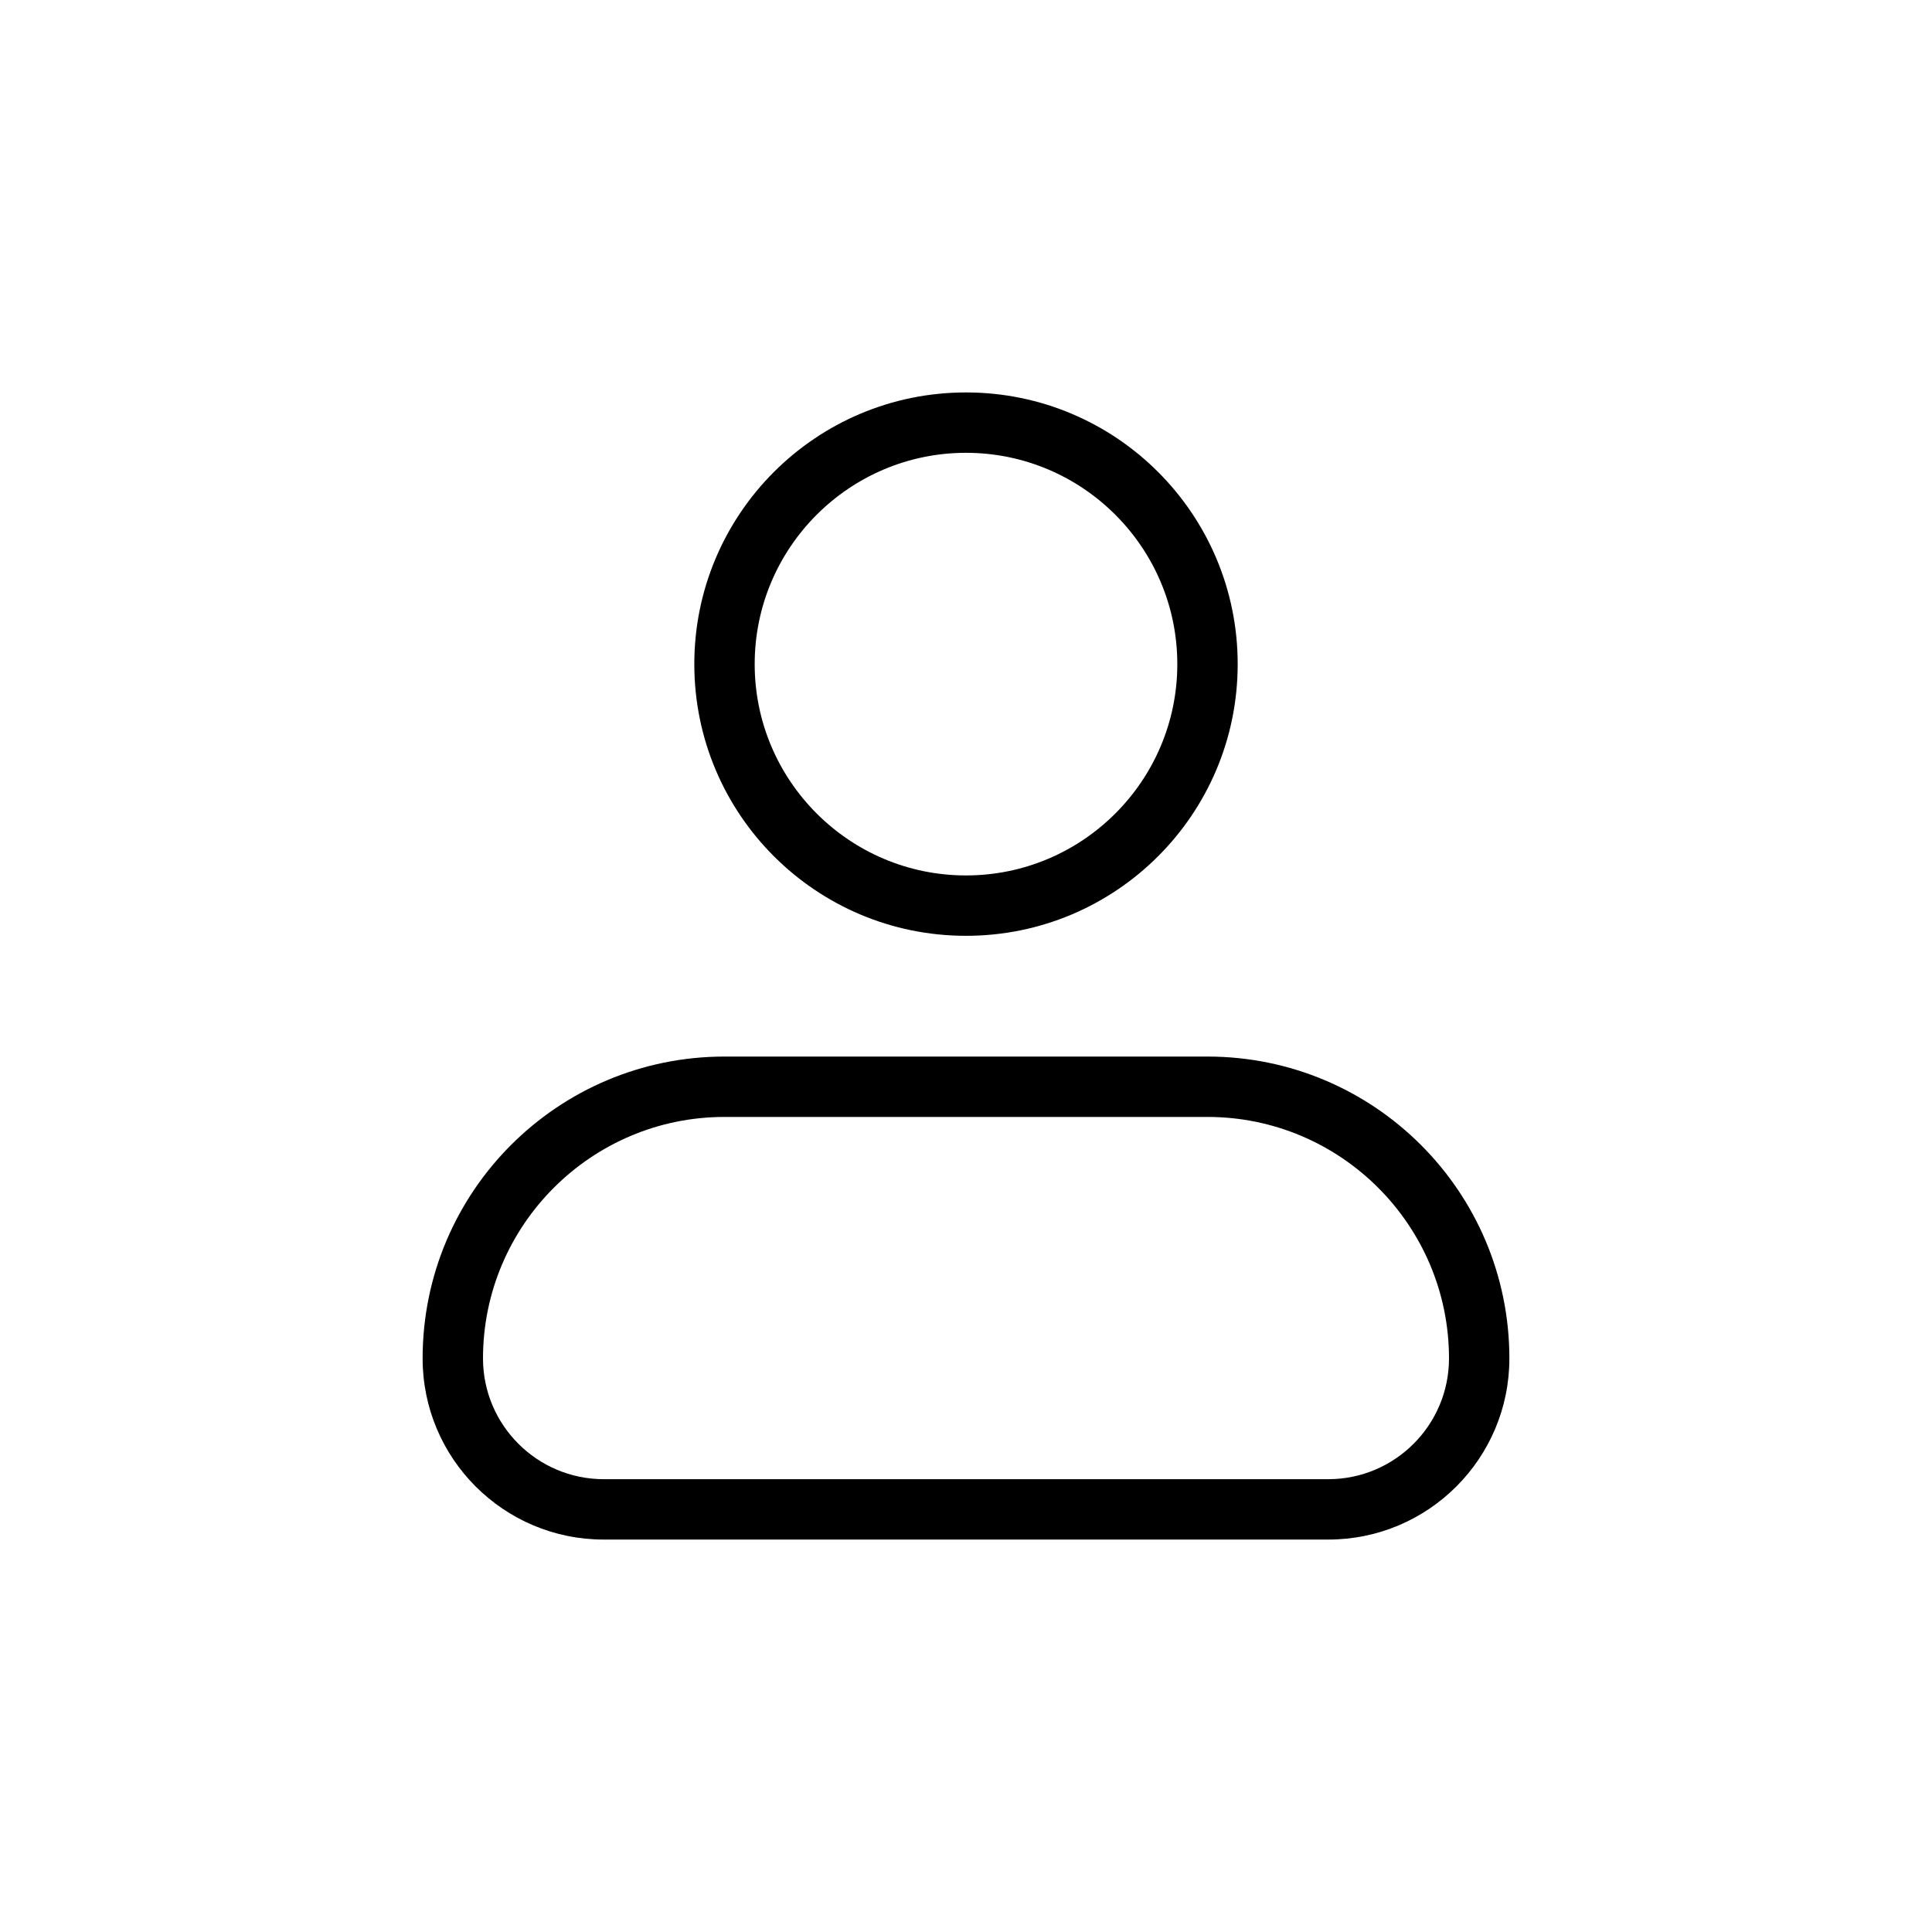 <svg xmlns="http://www.w3.org/2000/svg" fill="none" height="64" viewBox="0 0 64 64" width="64"><g clip-rule="evenodd" fill="rgb(0,0,0)" fill-rule="evenodd"><path d="m23 22c0-4.971 4.029-9 9-9s9 4.029 9 9-4.029 9-9 9-9-4.029-9-9zm16 0c0-3.86-3.14-7-7-7s-7 3.14-7 7 3.14 7 7 7 7-3.14 7-7z"></path><path d="m24 35h16c5.523 0 10 4.477 10 10 0 3.314-2.686 6-6 6h-24c-3.314 0-6-2.686-6-6 0-5.523 4.477-10 10-10zm24 10c0-4.411-3.589-8-8-8h-16c-4.411 0-8 3.589-8 8 0 2.206 1.794 4 4 4h24c2.206 0 4-1.794 4-4z"></path></g></svg>